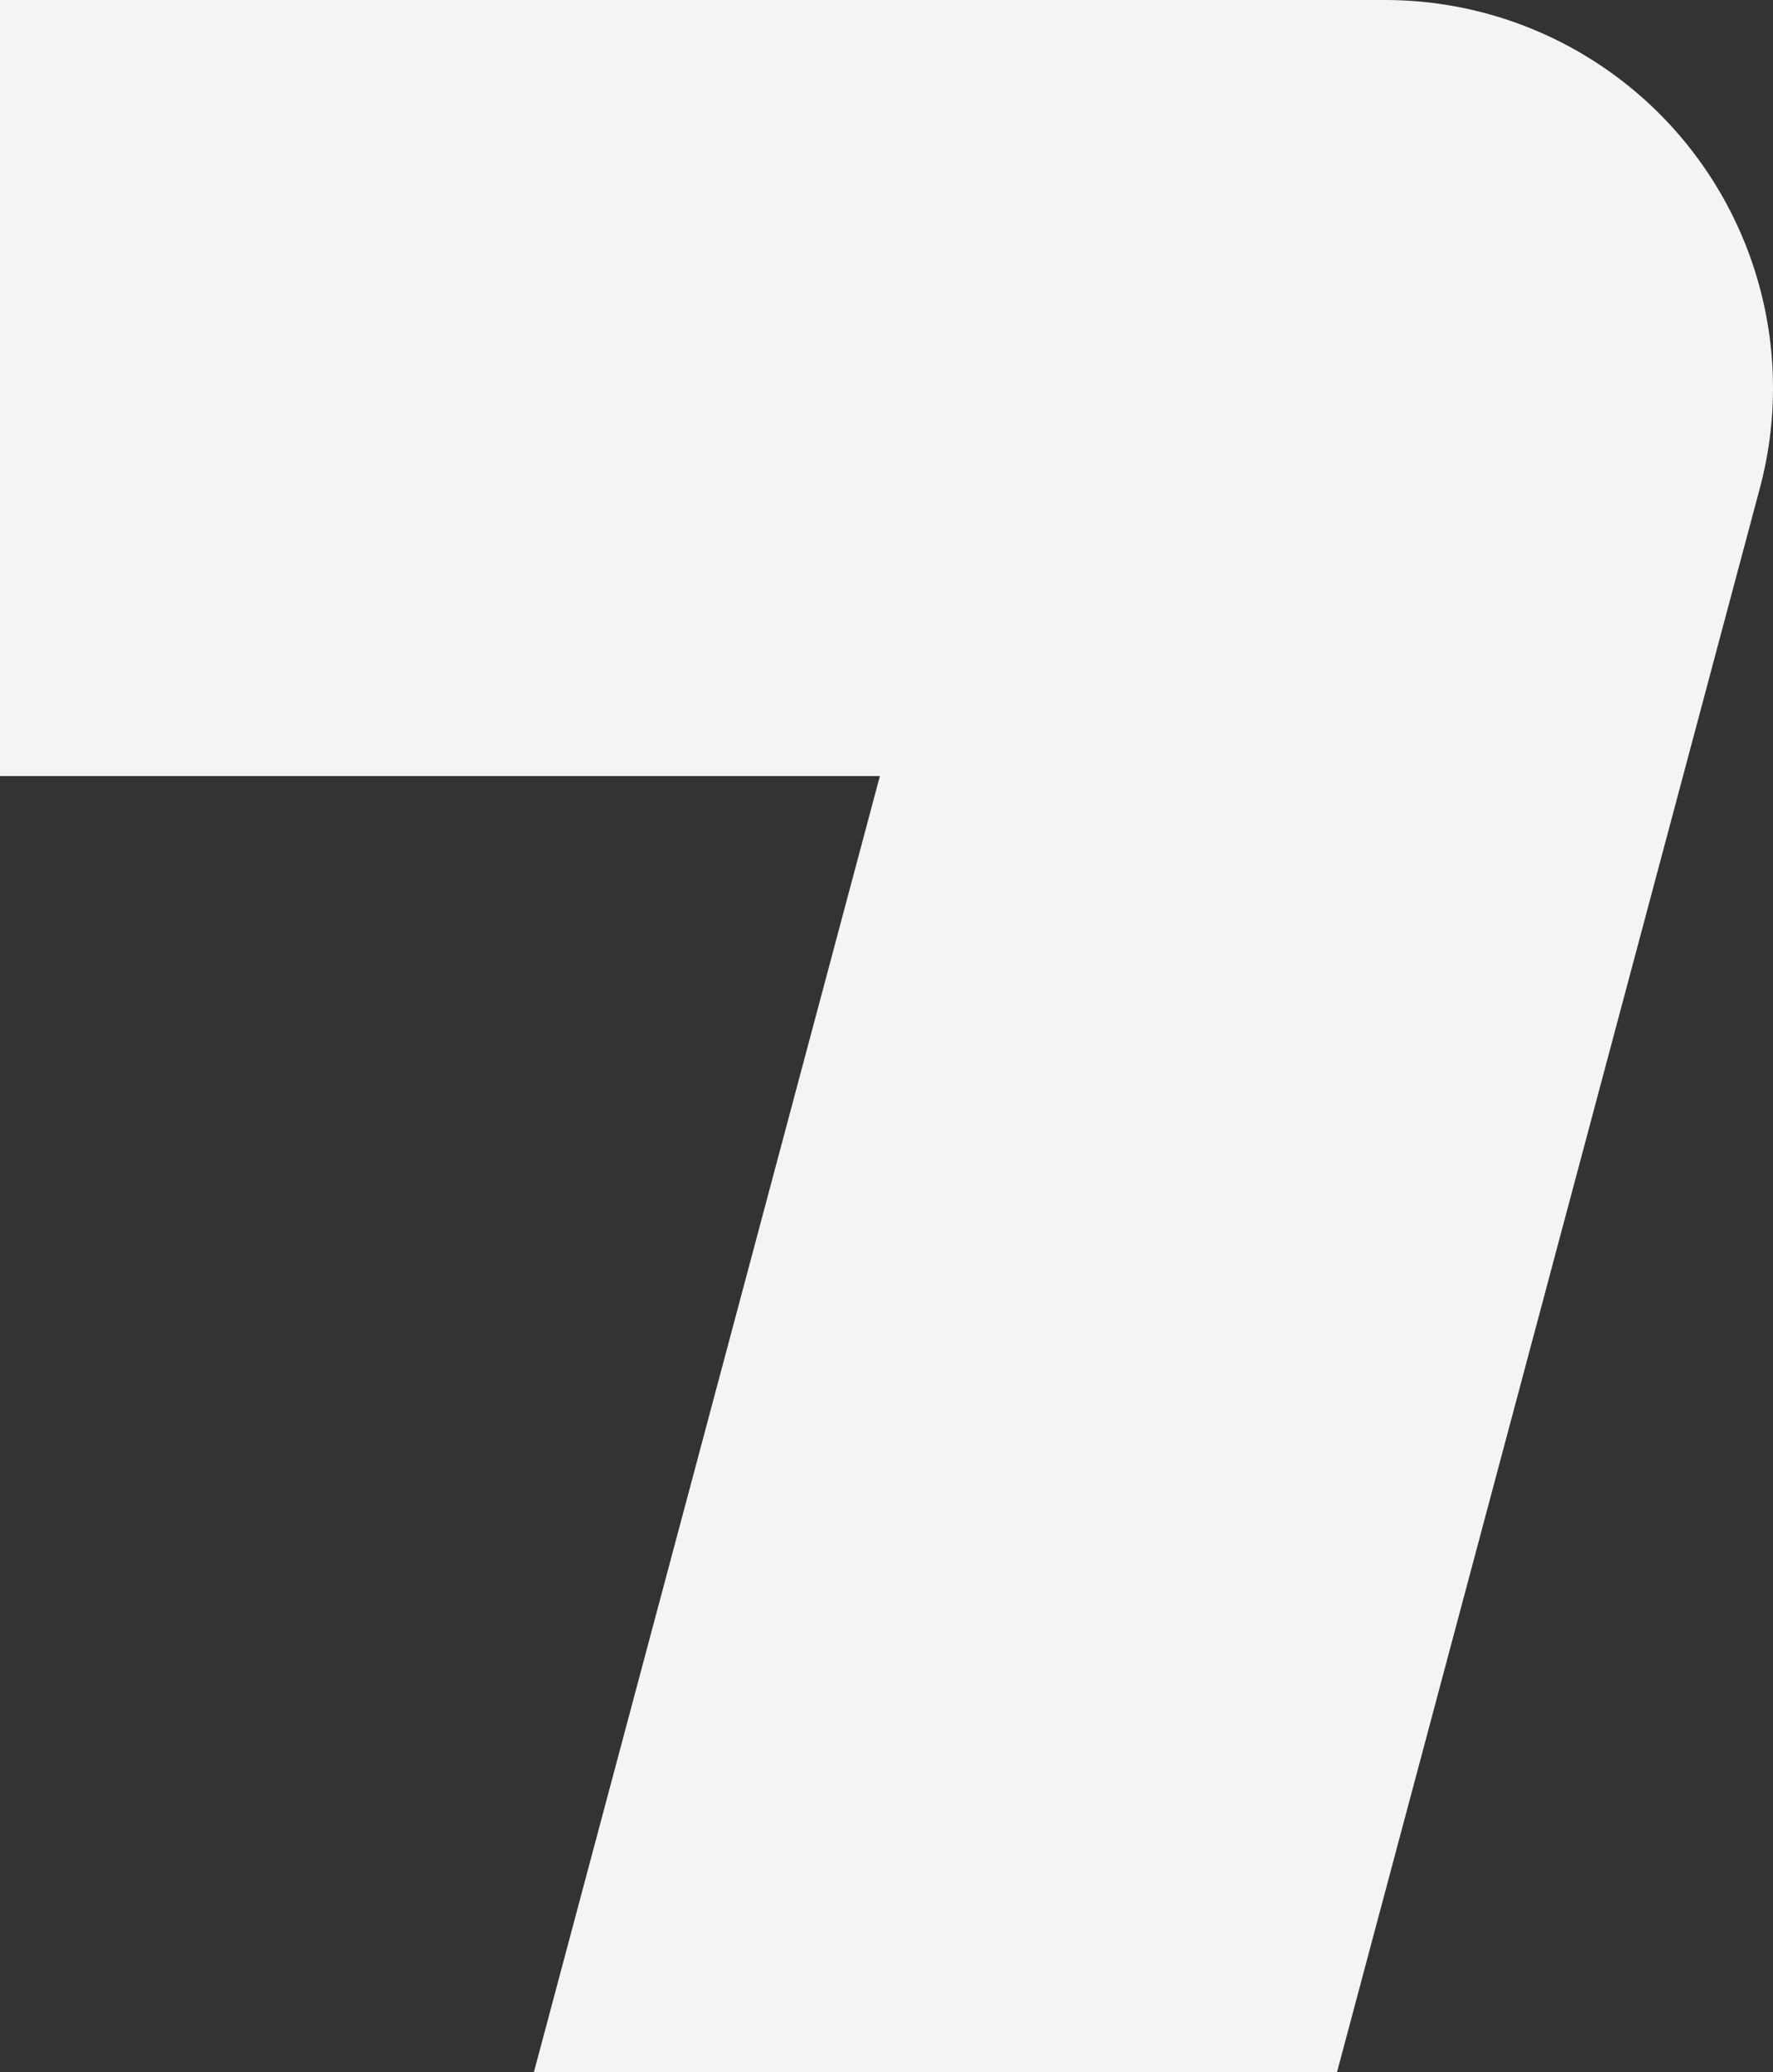 <svg width="457" height="534" viewBox="0 0 457 534" fill="none" xmlns="http://www.w3.org/2000/svg">
<rect x="0" y="0" width="457" height="534" fill="#333333" stroke="none"/>
<path d="M-26 100H357L178.5 768.5" stroke="#F4F4F4" stroke-width="200" stroke-linejoin="round"/>
</svg>
